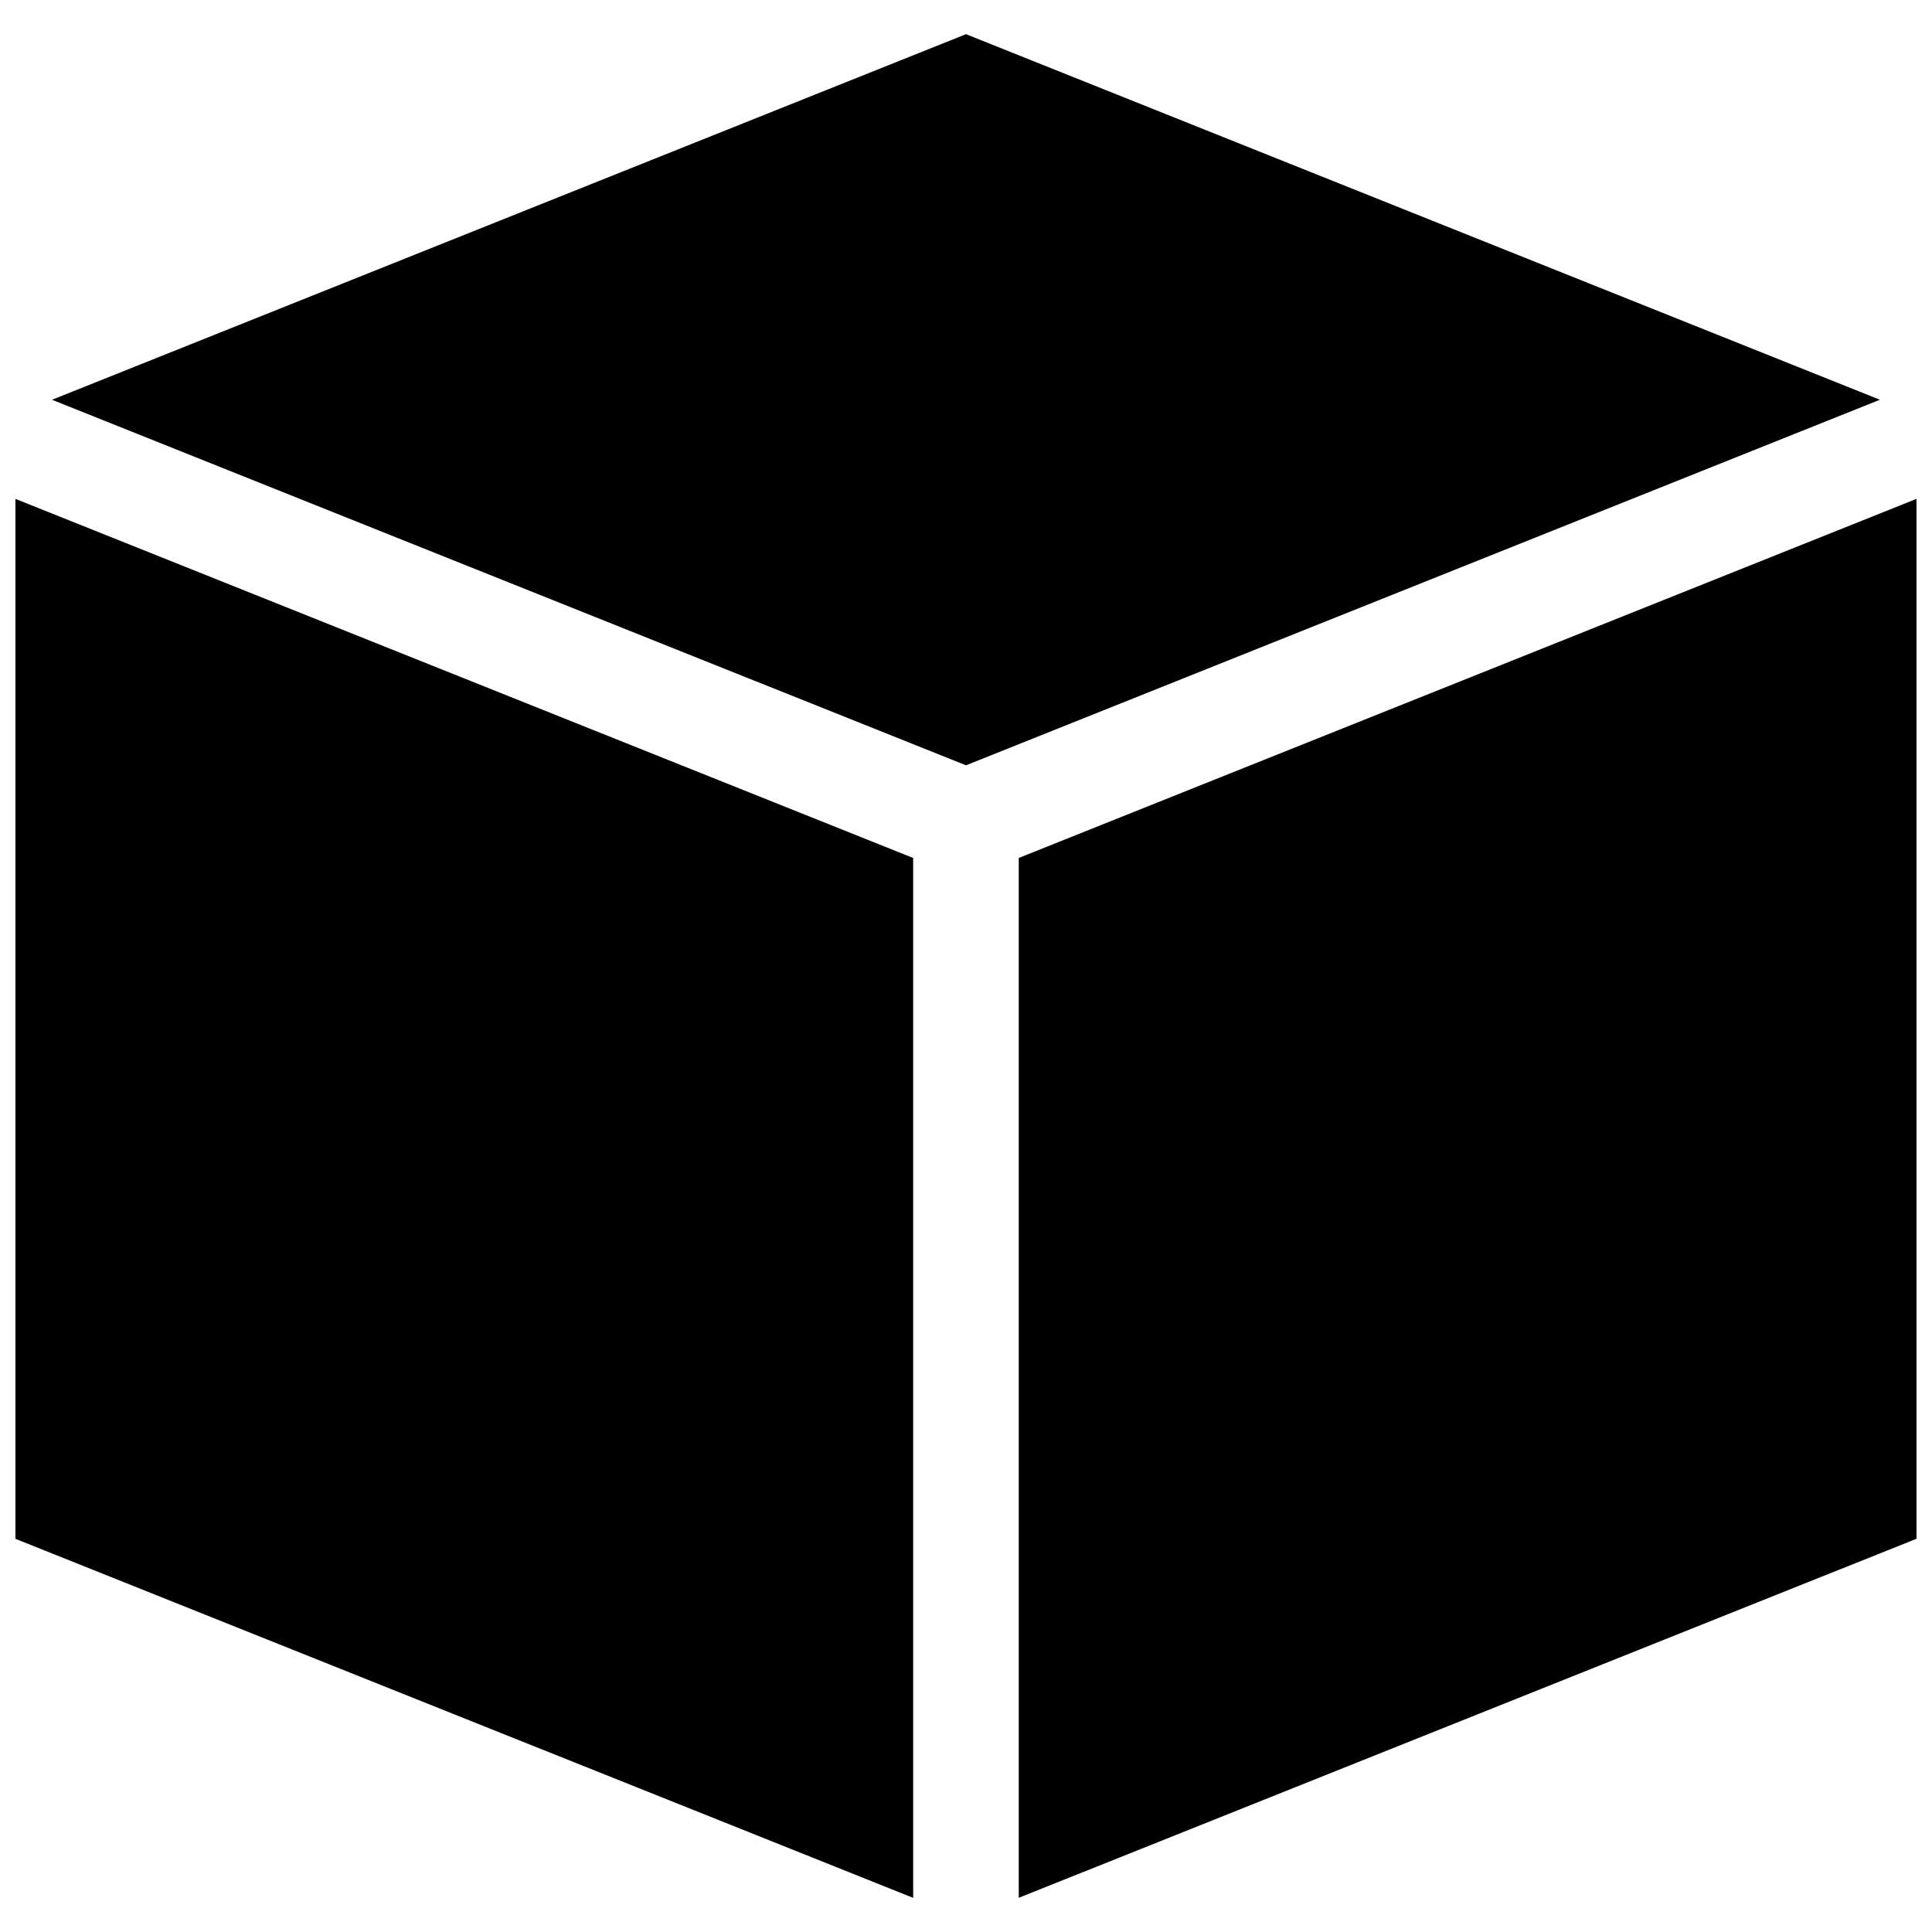 <?xml version="1.0" encoding="UTF-8"?>
<!-- Uploaded to: SVG Repo, www.svgrepo.com, Generator: SVG Repo Mixer Tools -->
<svg width="800px" height="800px" version="1.1" viewBox="144 144 512 512" xmlns="http://www.w3.org/2000/svg">
 <defs>
  <clipPath id="a">
   <path d="m148.09 153h503.81v494h-503.81z"/>
  </clipPath>
 </defs>
 <g clip-path="url(#a)">
  <path d="m642.2 249.94-242.2 96.879-242.21-96.879 242.21-96.887zm-494.11 301.86 237.91 95.156v-275.58l-237.91-95.164zm265.89-180.43v275.57l237.91-95.148v-275.59z"/>
 </g>
</svg>